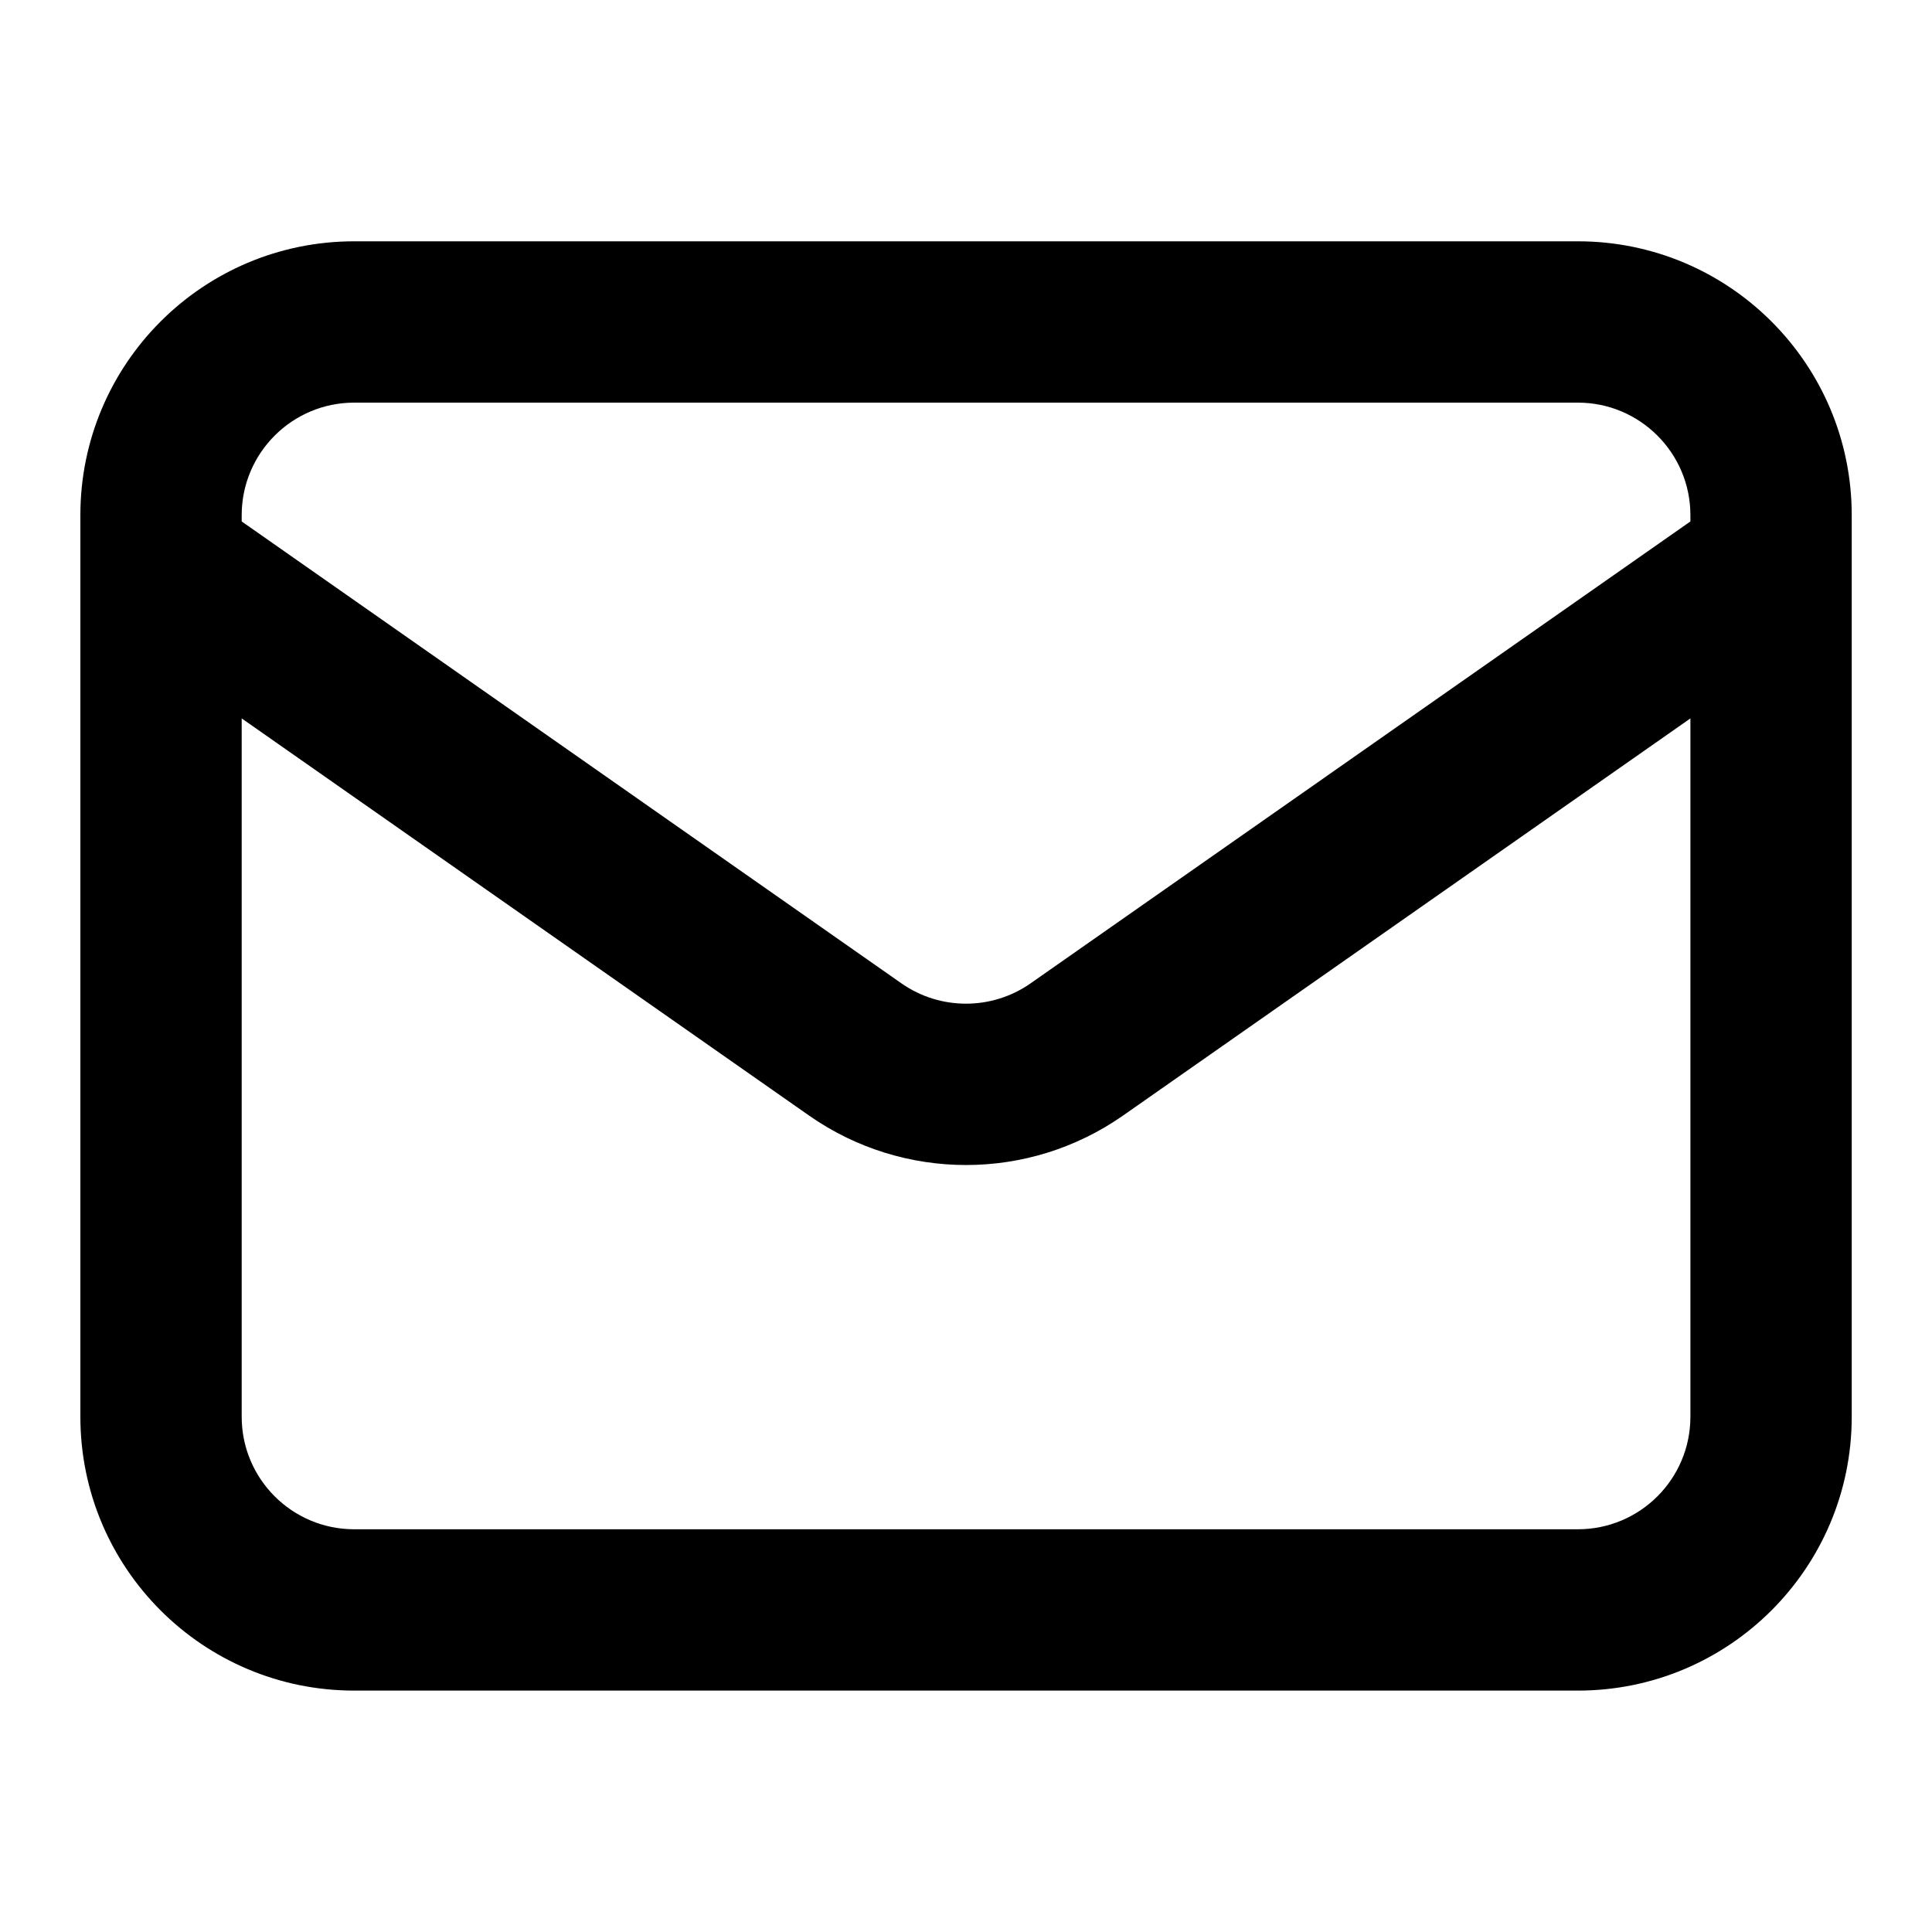 <svg width="20" height="20" viewBox="0 0 20 20" fill="none" xmlns="http://www.w3.org/2000/svg">
<path fill-rule="evenodd" clip-rule="evenodd" d="M0.832 5.333C0.832 3.767 2.101 2.498 3.667 2.498H16.334C17.899 2.498 19.169 3.767 19.169 5.333V5.833V14.666C19.169 16.232 17.899 17.501 16.334 17.501H3.667C2.101 17.501 0.832 16.232 0.832 14.666V5.833V5.333ZM3.667 4.168C3.024 4.168 2.502 4.69 2.502 5.333V5.398L9.332 10.18C9.733 10.46 10.267 10.46 10.668 10.18L17.499 5.398V5.333C17.499 4.69 16.977 4.168 16.334 4.168H3.667ZM17.499 7.437L11.626 11.548C10.65 12.231 9.351 12.231 8.375 11.548L2.502 7.437V14.666C2.502 15.31 3.024 15.831 3.667 15.831H16.334C16.977 15.831 17.499 15.31 17.499 14.666V7.437Z" fill="black"/>
</svg>
